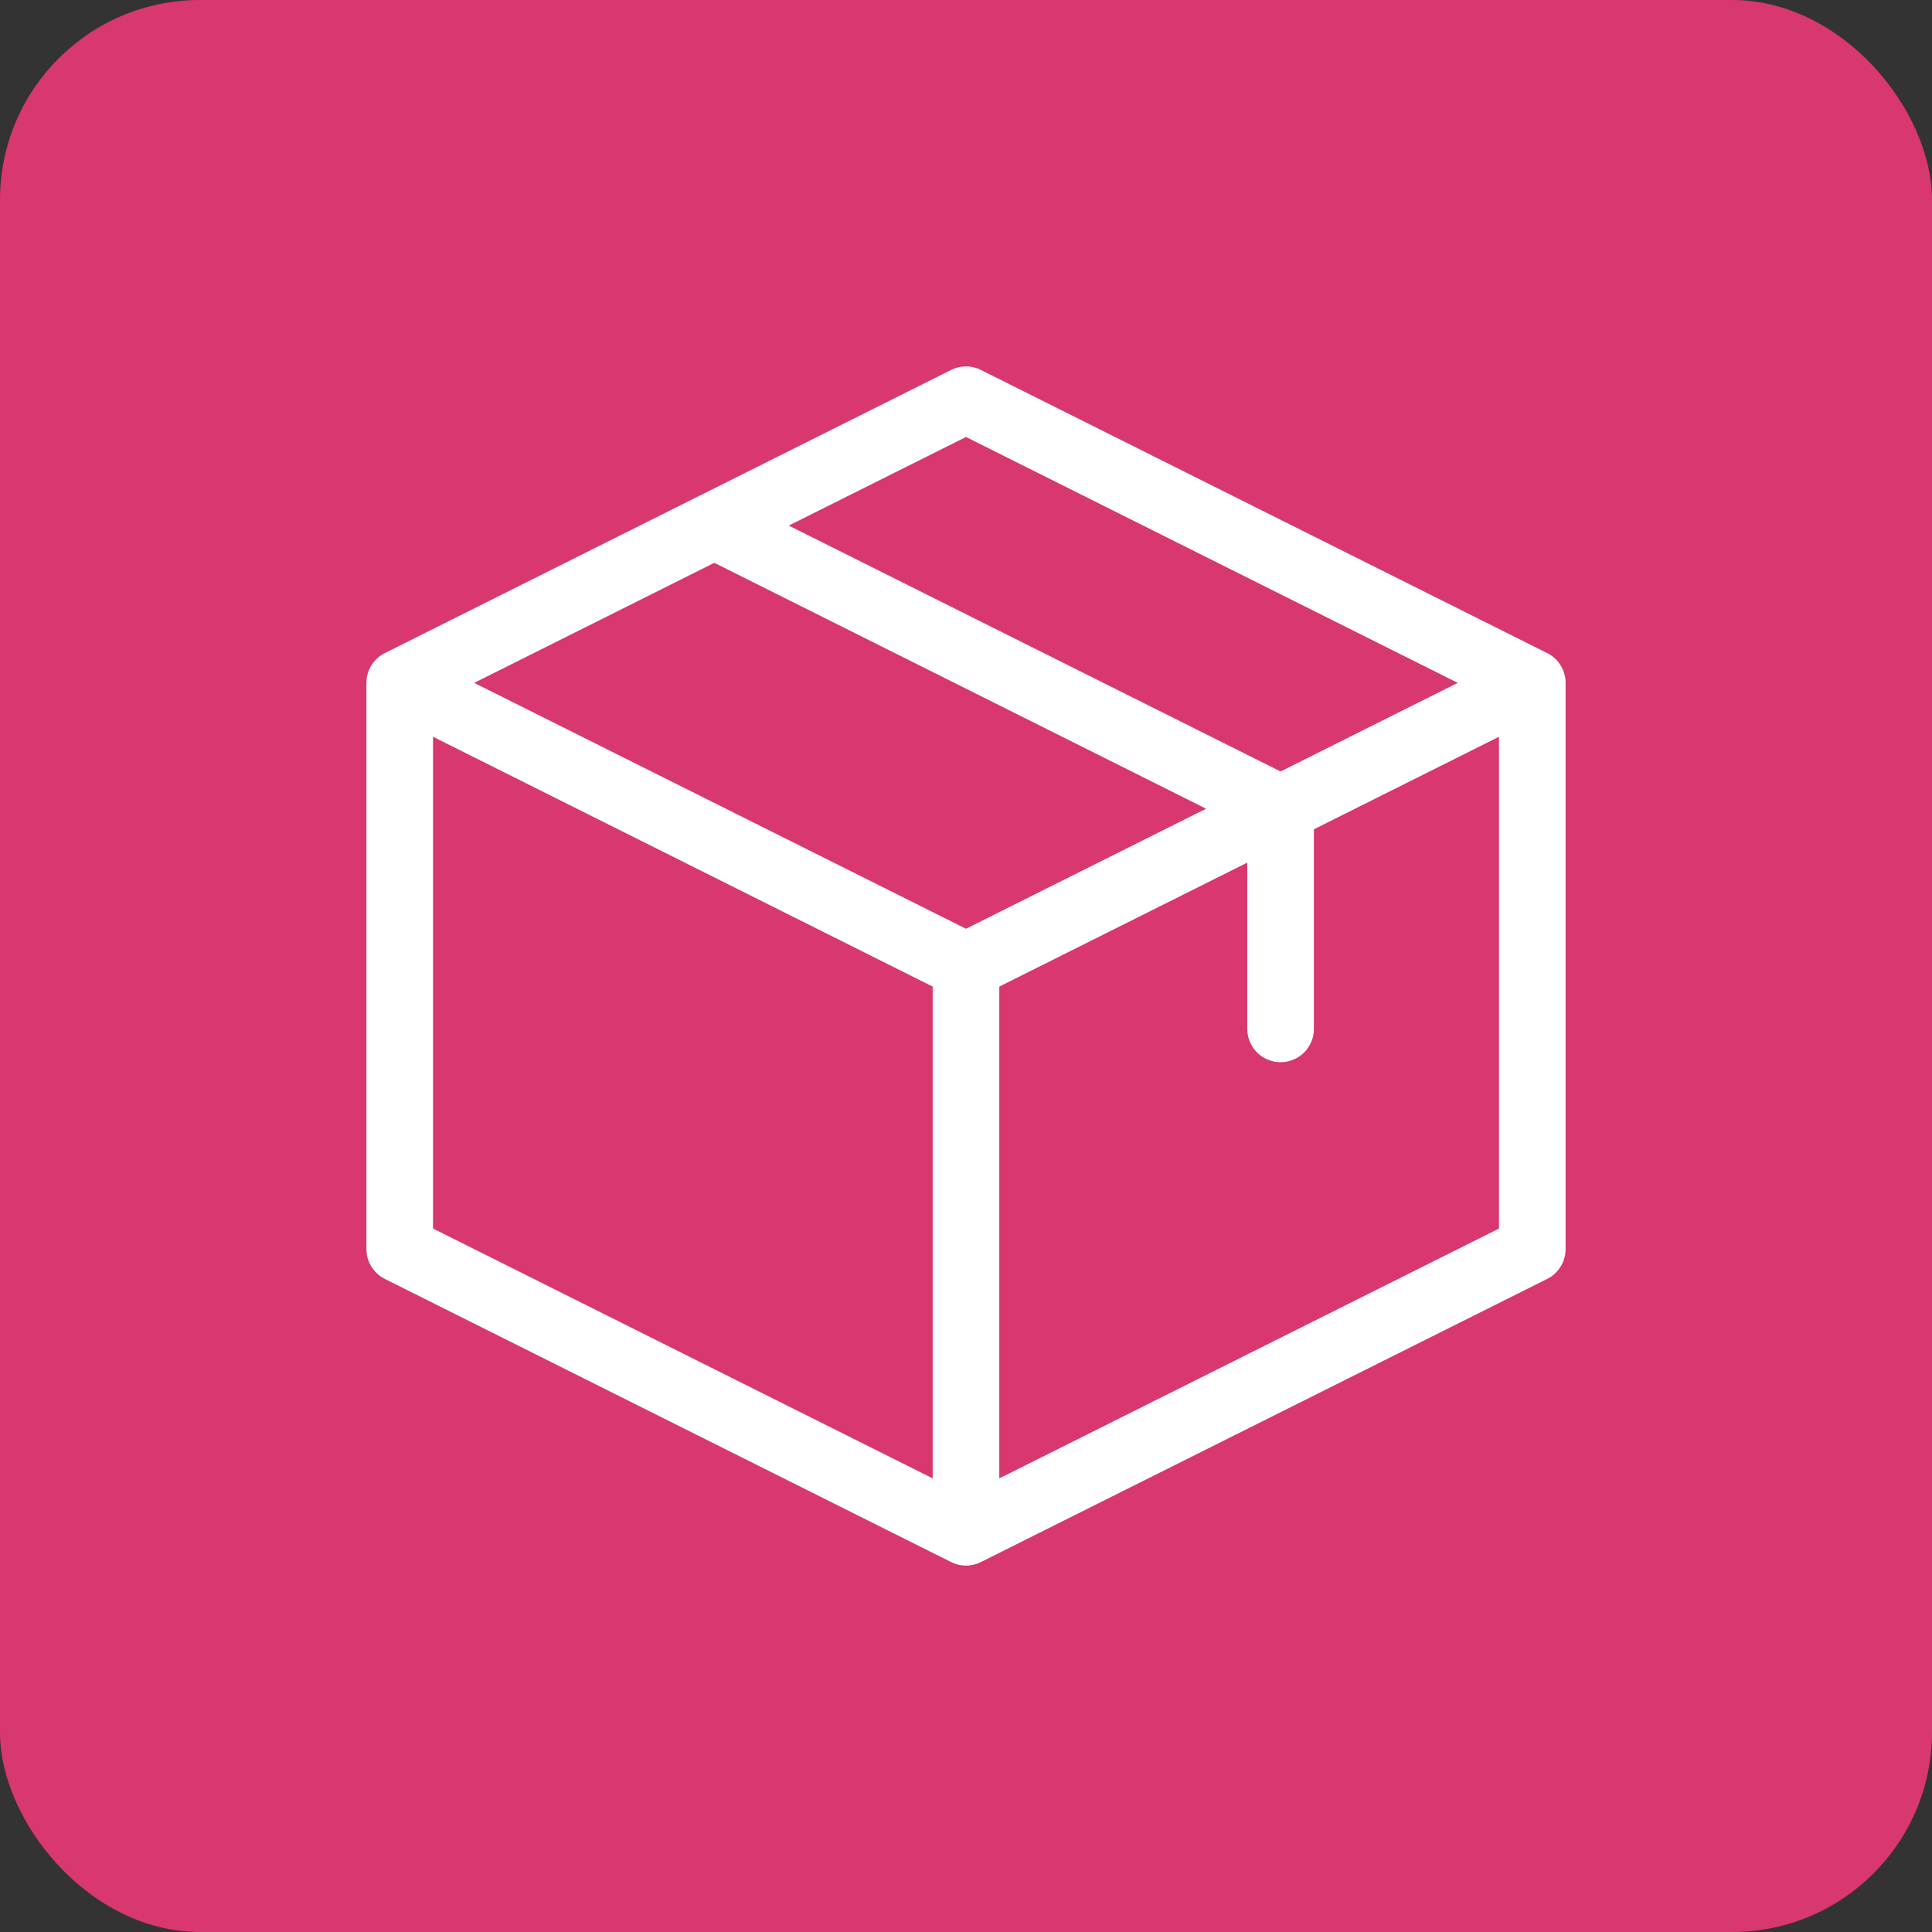 <?xml version="1.0" encoding="UTF-8"?> <svg xmlns="http://www.w3.org/2000/svg" width="29" height="29" viewBox="0 0 29 29" fill="none"><rect x="0" y="0" width="29" height="29" fill="#333333" stroke="none"/><rect width="29" height="29" rx="3" fill="#D83770"></rect><path d="M23 10.25L14.5 6L6 10.25M23 10.25V18.75L14.5 23L6 18.75V10.25M23 10.25L14.5 14.5M6 10.25L14.5 14.5M14.5 14.5V22.528M19.222 15.444V12.139L10.722 7.889" stroke="white" stroke-linecap="round" stroke-linejoin="round"></path></svg> 